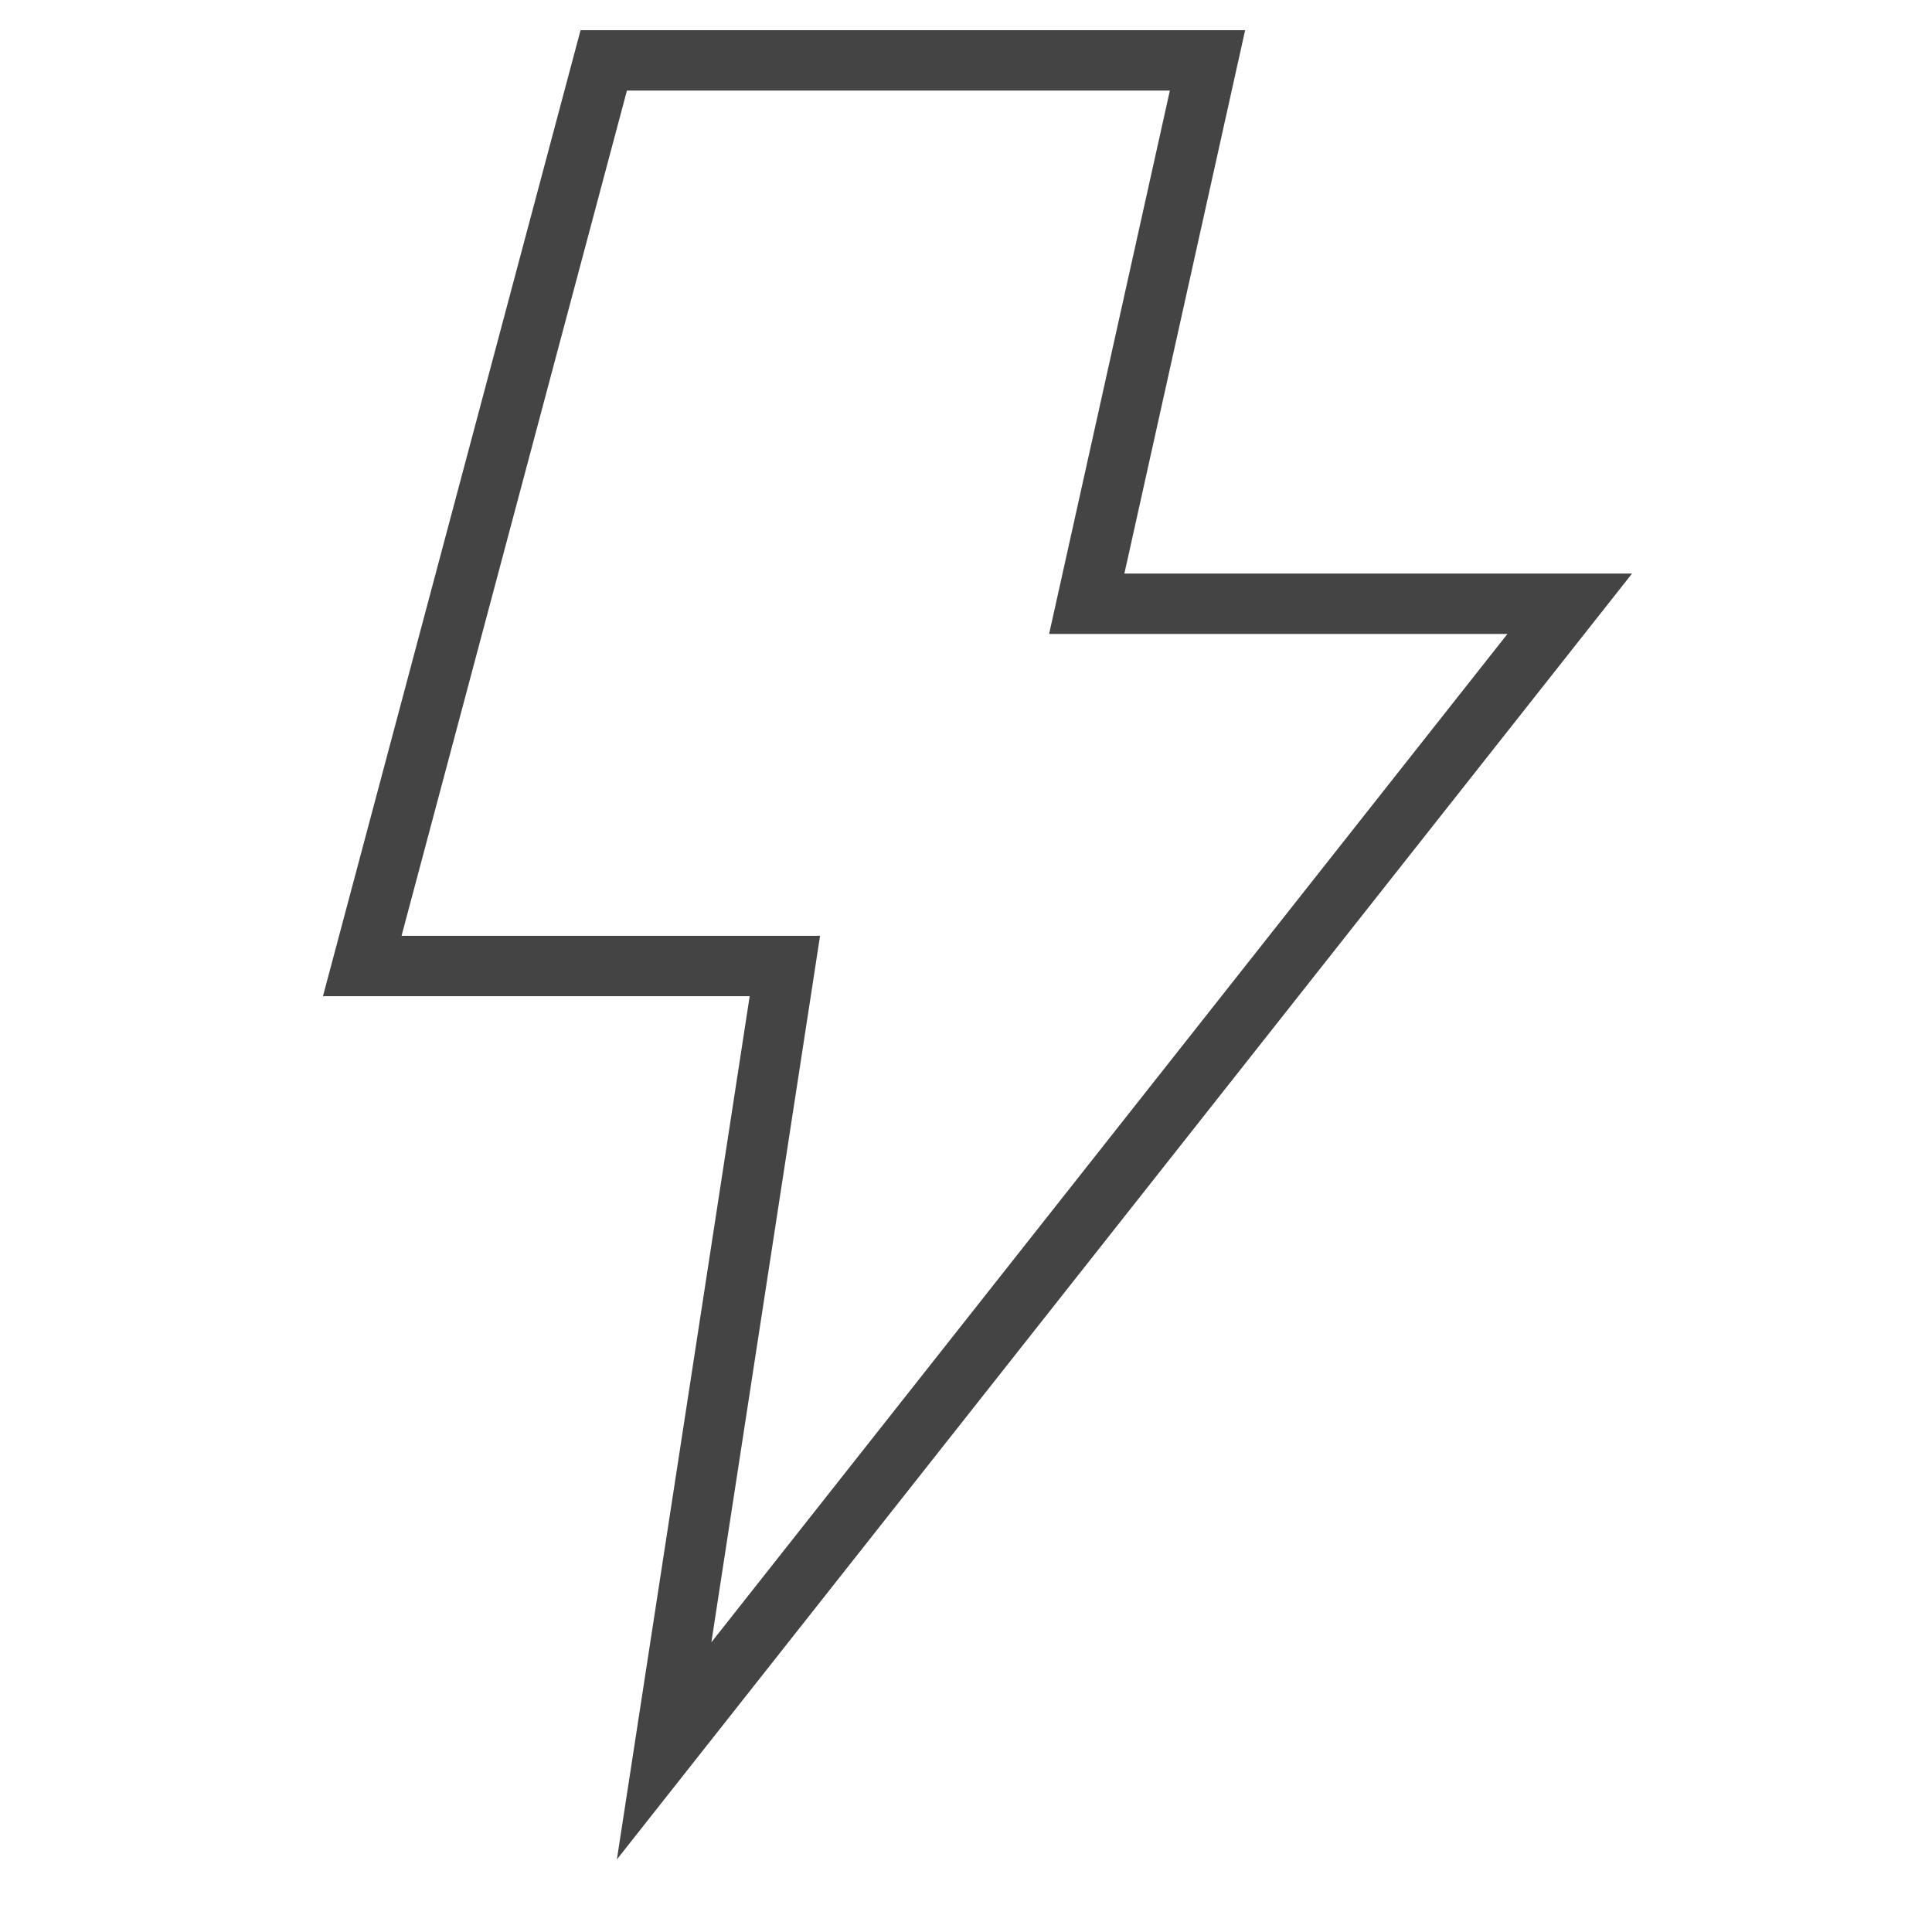 <svg xmlns="http://www.w3.org/2000/svg" xmlns:xlink="http://www.w3.org/1999/xlink" x="0px" y="0px" width="64px" height="64px" viewBox="0 0 64 64"><g stroke-width="2" transform="translate(0, 0)"><polygon fill="none" stroke="#444444" stroke-width="2" stroke-linecap="square" stroke-miterlimit="10" points="40,2 20,2 12,32 
	26,32 22,58 52,20 36,20 " stroke-linejoin="miter"></polygon></g></svg>